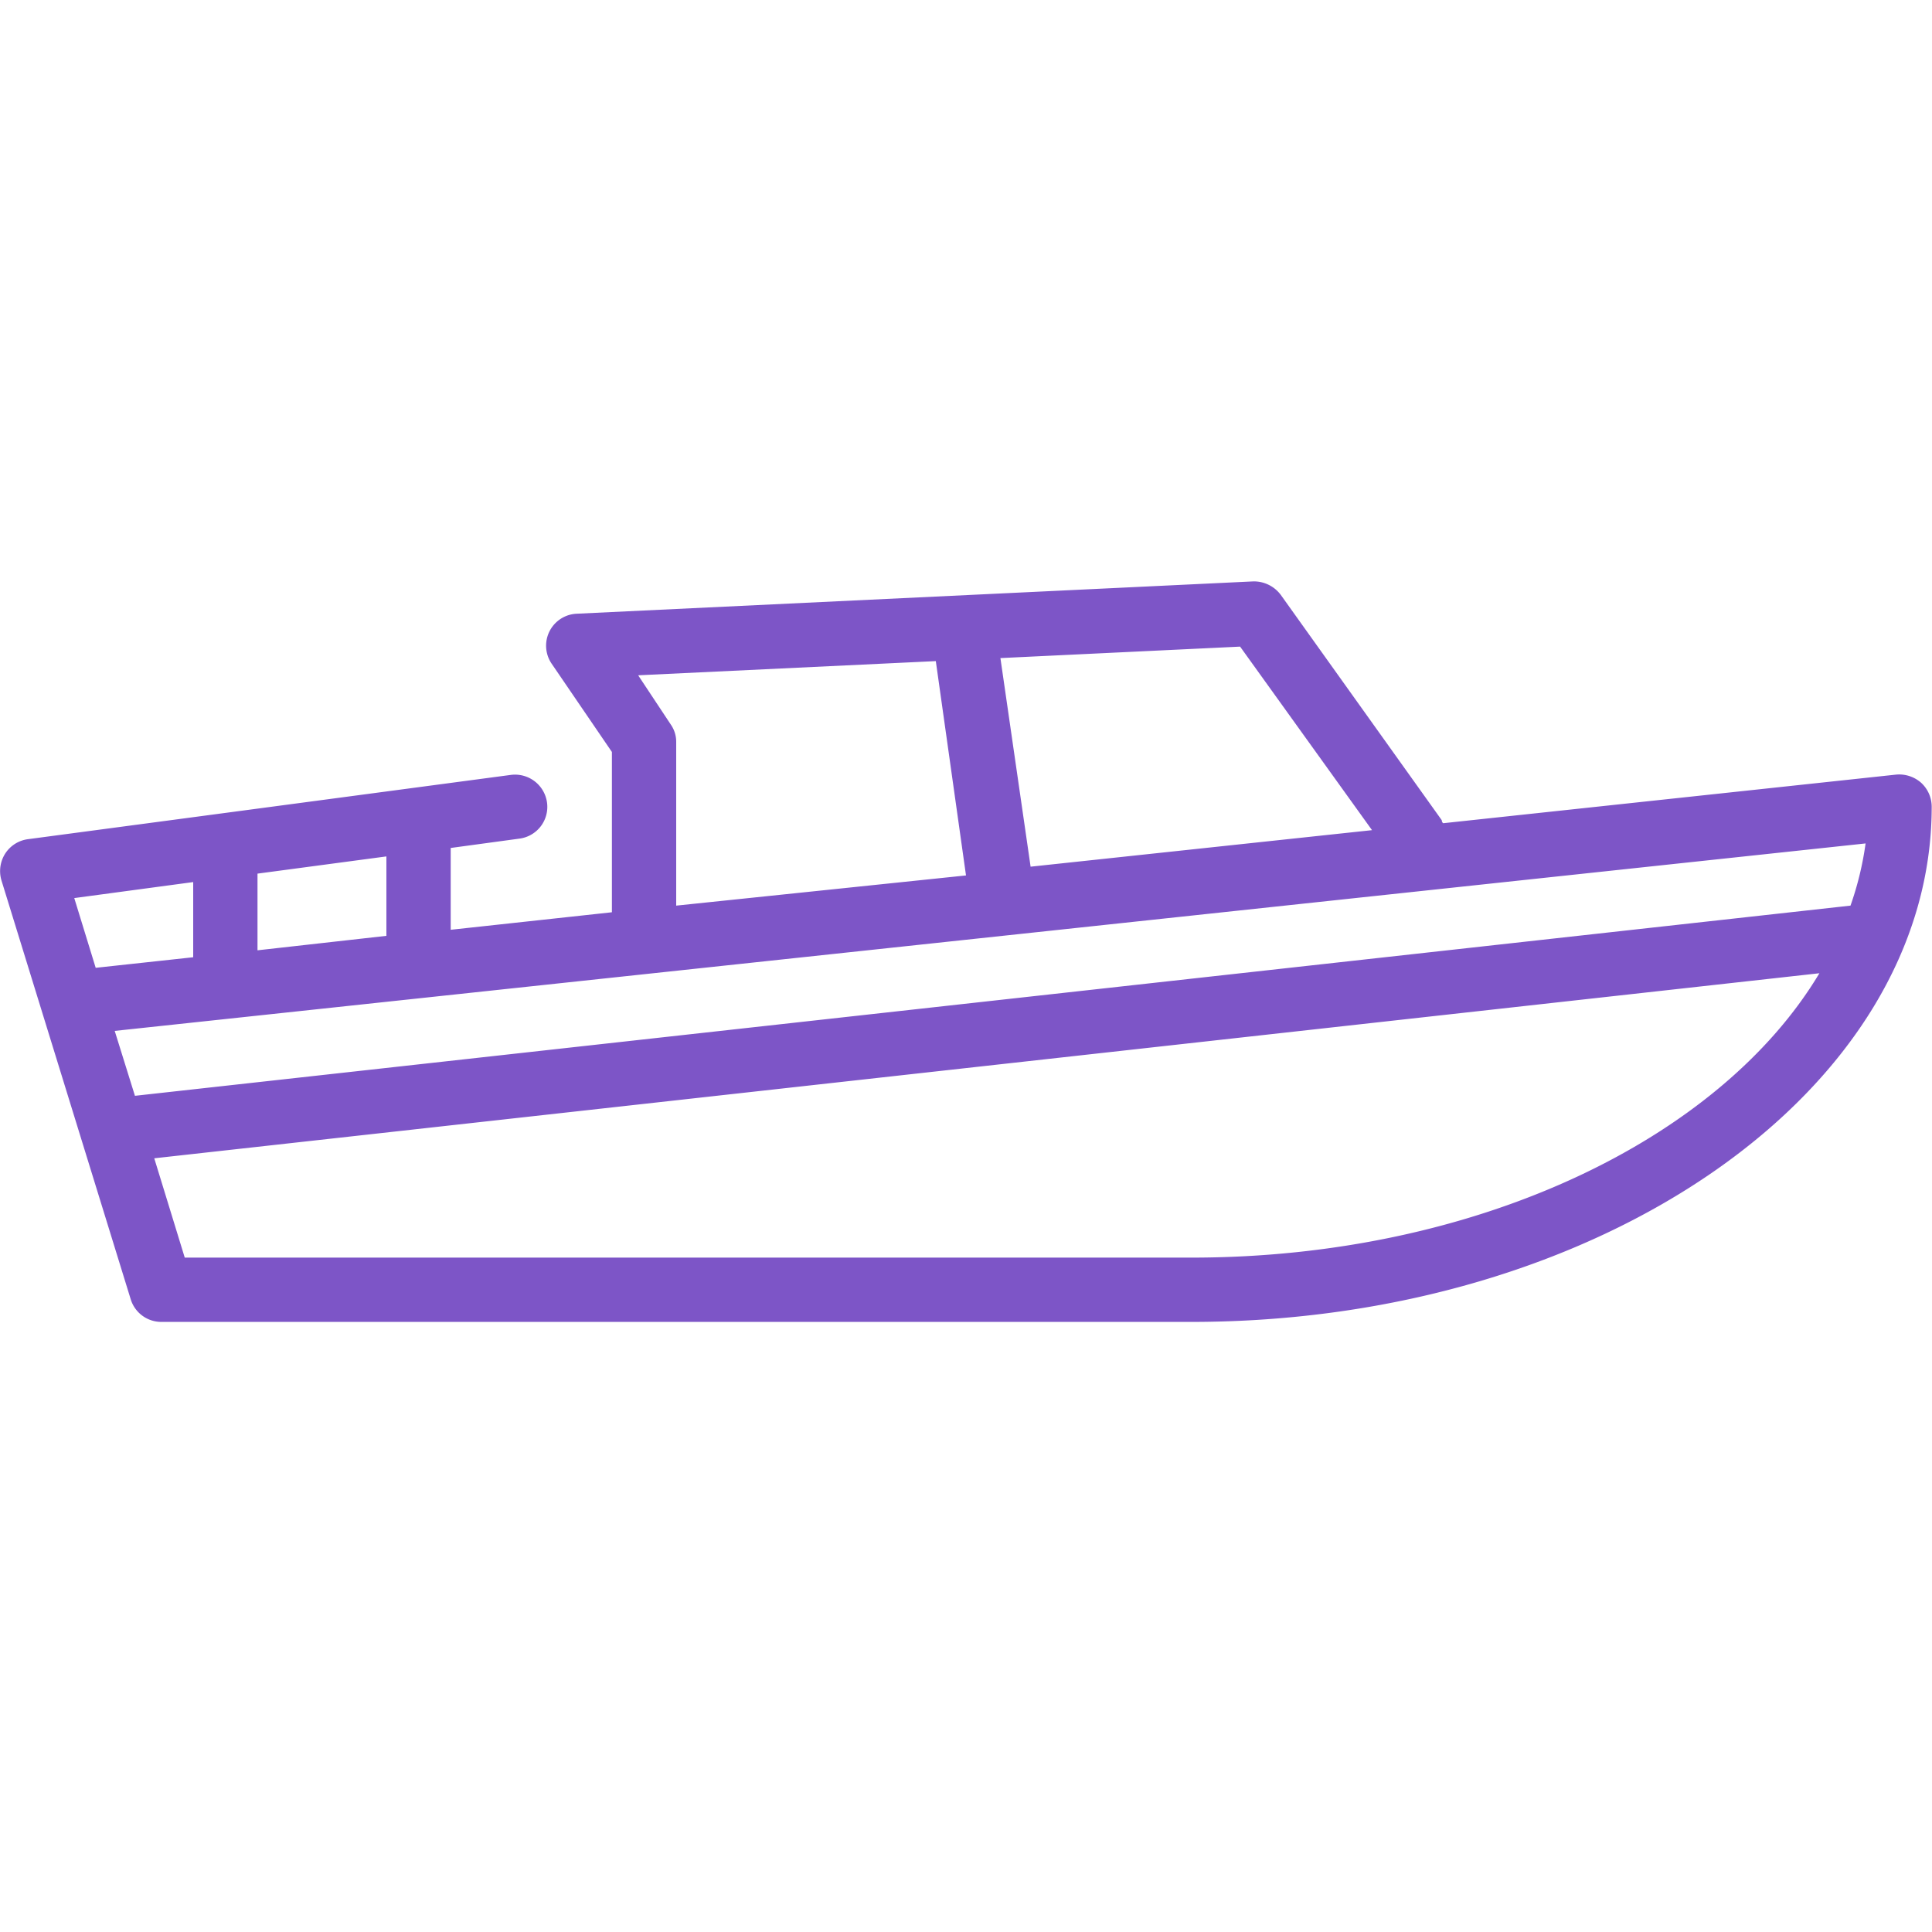 <svg id="Layer_1" data-name="Layer 1" xmlns="http://www.w3.org/2000/svg" viewBox="0 0 64 64"><defs><style>.cls-1{fill:#7d55c7;}</style></defs><path class="cls-1" d="M.17,28.28a1.06,1.06,0,0,1,.75-.48l16-2.13a1.07,1.07,0,0,1,1.2.91,1.06,1.06,0,0,1-.91,1.2l-2.28.31V30.8l5.34-.58V24.91l-2-2.93a1.06,1.06,0,0,1,.84-1.65l22.4-1.07a1.11,1.11,0,0,1,.92.45l5.33,7.46s0,.07.05.1l15-1.61a1.1,1.1,0,0,1,.83.27,1.08,1.08,0,0,1,.35.79c0,9.42-11,17.07-24.53,17.07H5.33a1.06,1.06,0,0,1-1-.75L.05,29.17A1.08,1.08,0,0,1,.17,28.28ZM12.8,31V28.37l-4.27.57v2.54L12.81,31S12.8,31,12.8,31ZM31,21.9l-9.86.47L22.22,24a1,1,0,0,1,.18.59V30L32,29Zm10.08-.48-7.94.38,1,6.91v0l11.31-1.21ZM6.12,41.66H39.47c9.42,0,17.5-3.91,20.8-9.42L5.11,38.37ZM4.47,36.3,61.3,30a10.49,10.49,0,0,0,.5-2.06l-58,6.21Zm-1.3-4.24,3.23-.35V29.22l-3.94.53Z"/></svg>